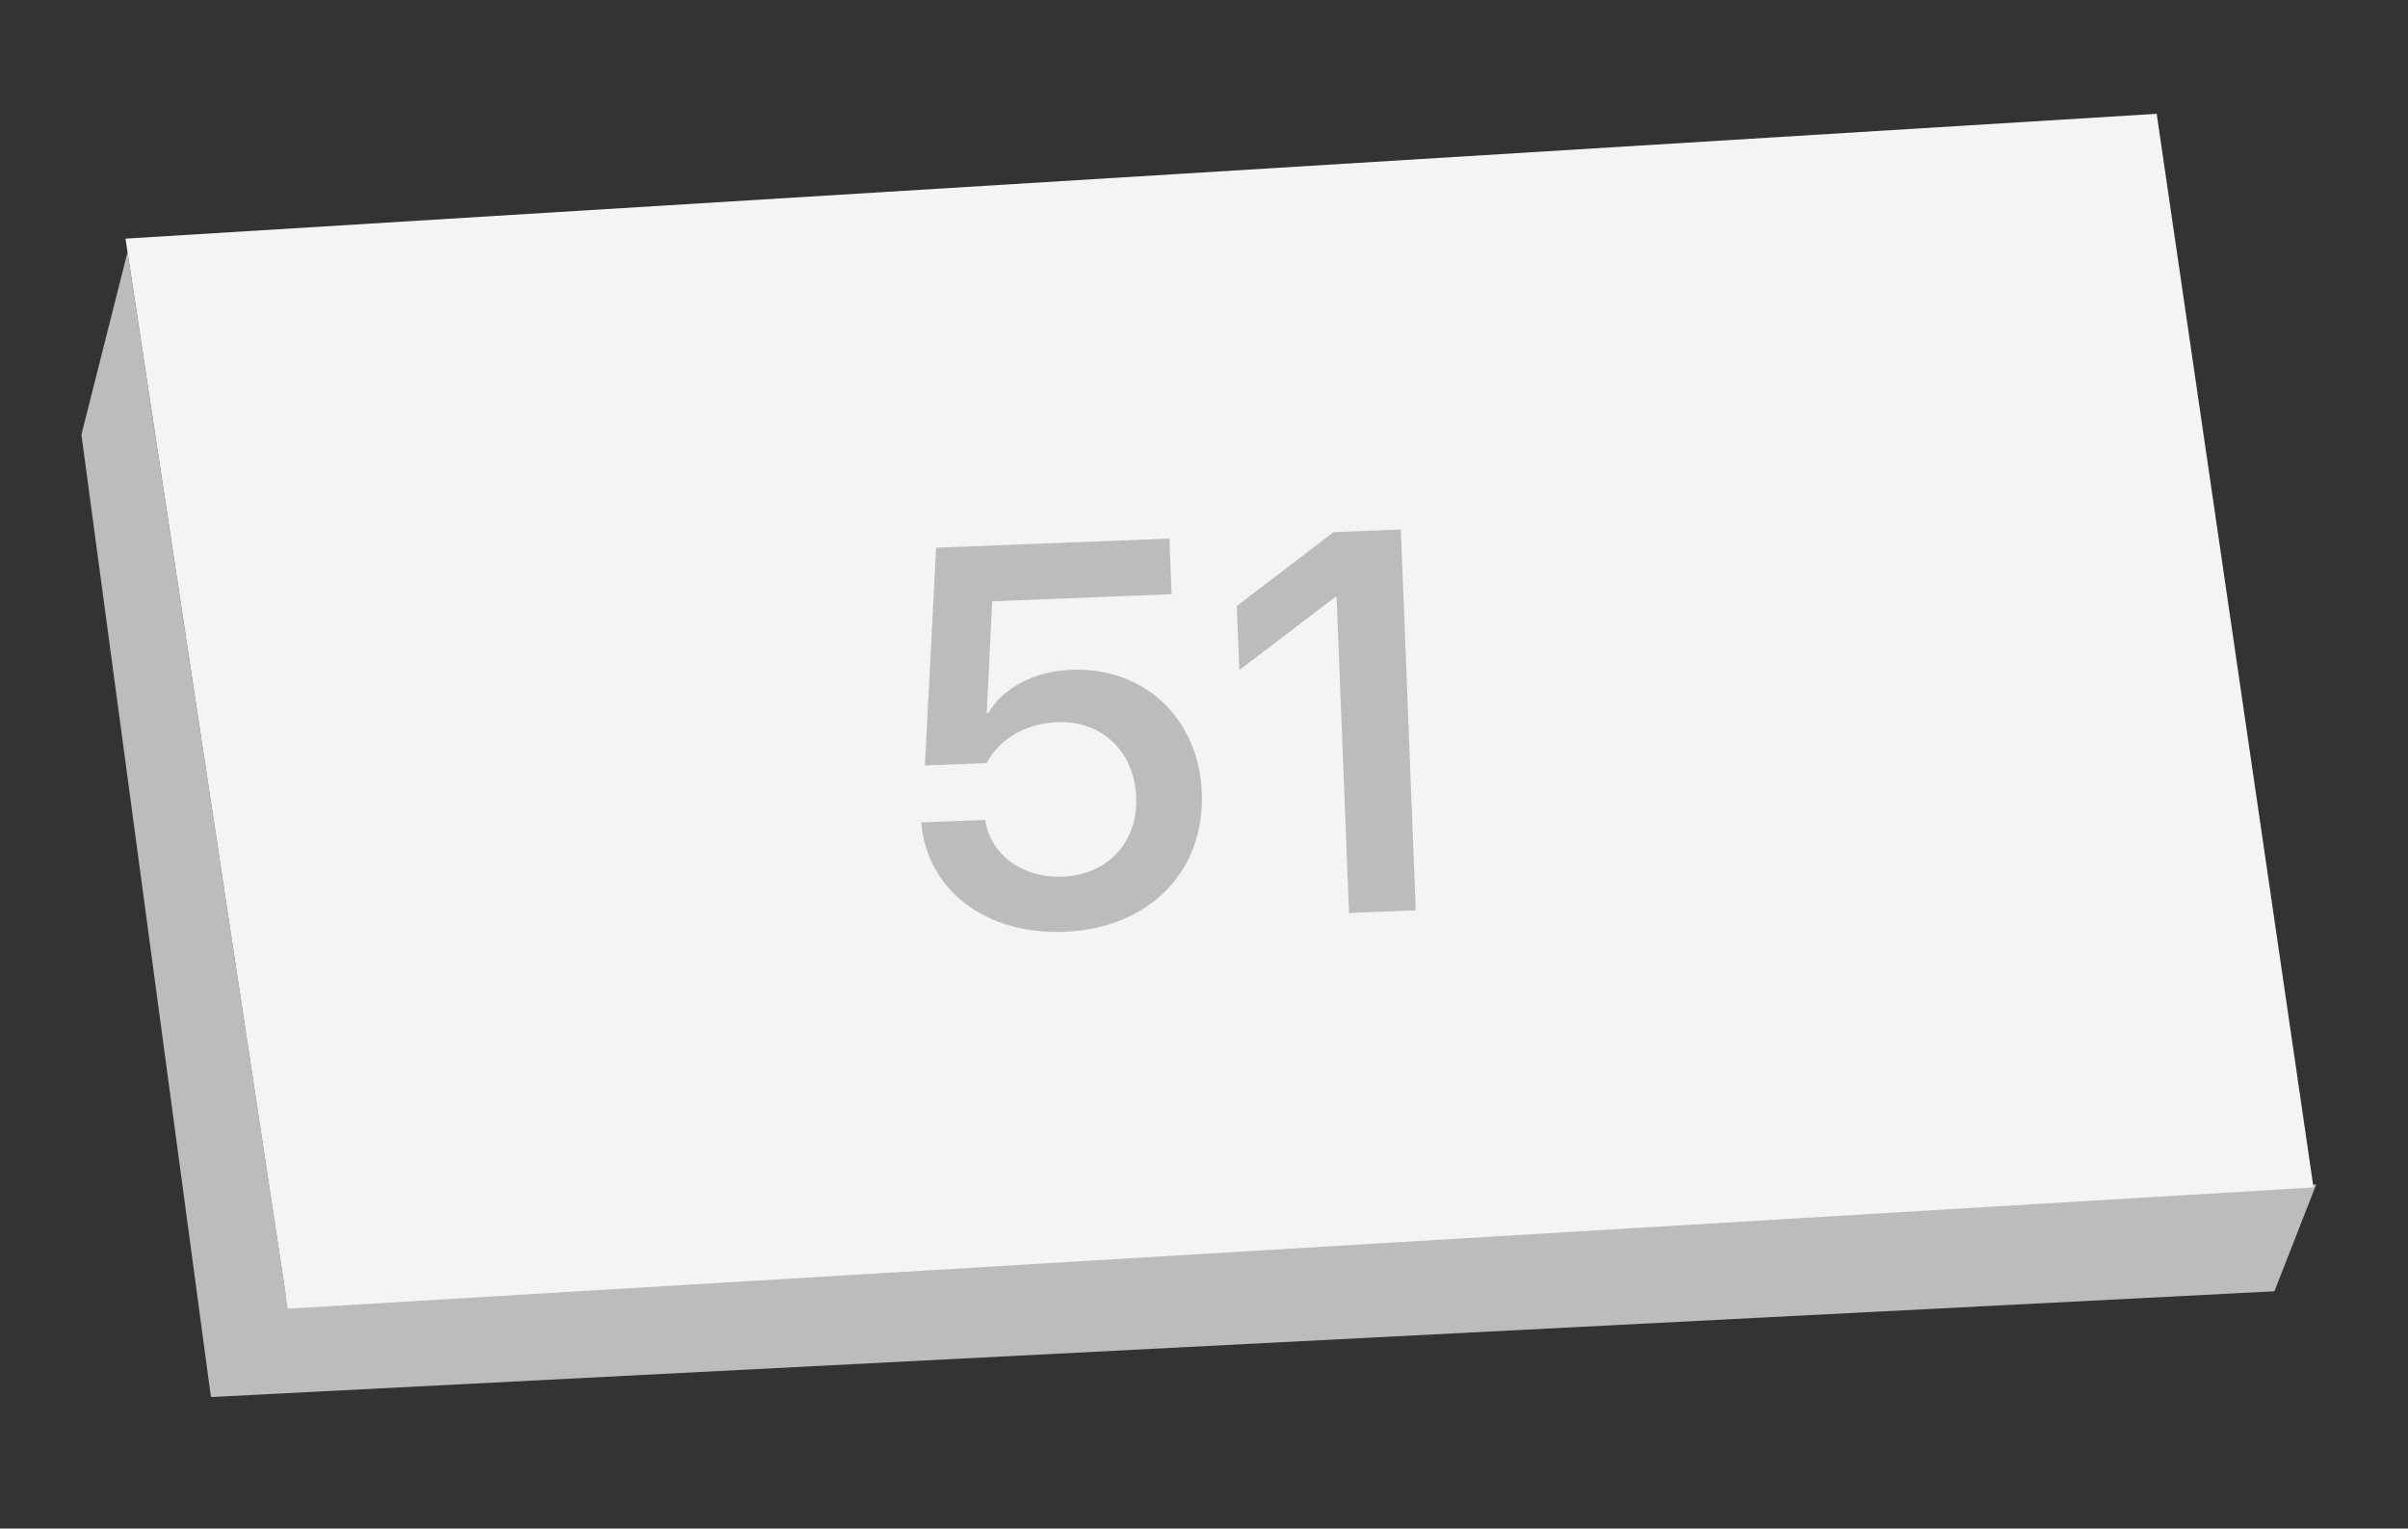 <svg width="52" height="33" viewBox="0 0 52 33" fill="none" xmlns="http://www.w3.org/2000/svg">
<rect x="0" y="0" width="52" height="33" fill="#333333" stroke="none"/>
<path d="M50.018 25.572L49.115 27.878L4.552 30.161L6.232 27.897L50.018 25.572Z" fill="#BCBCBC"/>
<path d="M6.216 28.253L4.555 30.161L1.758 9.384L2.753 5.446L6.216 28.253Z" fill="#BCBCBC"/>
<path d="M46.573 2.457L49.959 25.635L6.215 28.253L2.71 5.152L46.573 2.457Z" fill="#F4F4F4"/>
<path d="M22.983 20.117C21.285 20.183 20.014 19.211 19.894 17.755L21.273 17.701C21.394 18.461 22.082 18.959 22.948 18.925C23.928 18.887 24.574 18.177 24.536 17.208C24.497 16.222 23.792 15.553 22.829 15.591C22.156 15.617 21.587 15.948 21.305 16.473L19.972 16.525L20.216 11.824L25.253 11.627L25.3 12.829L21.425 12.981L21.309 15.394L21.343 15.393C21.664 14.849 22.323 14.492 23.138 14.46C24.711 14.399 25.89 15.511 25.953 17.113C26.02 18.822 24.807 20.045 22.983 20.117ZM29.131 19.71L28.864 12.889L28.83 12.891L26.763 14.467L26.708 13.082L28.798 11.488L30.251 11.431L30.573 19.654L29.131 19.71Z" fill="#BCBCBC"/>
</svg>
